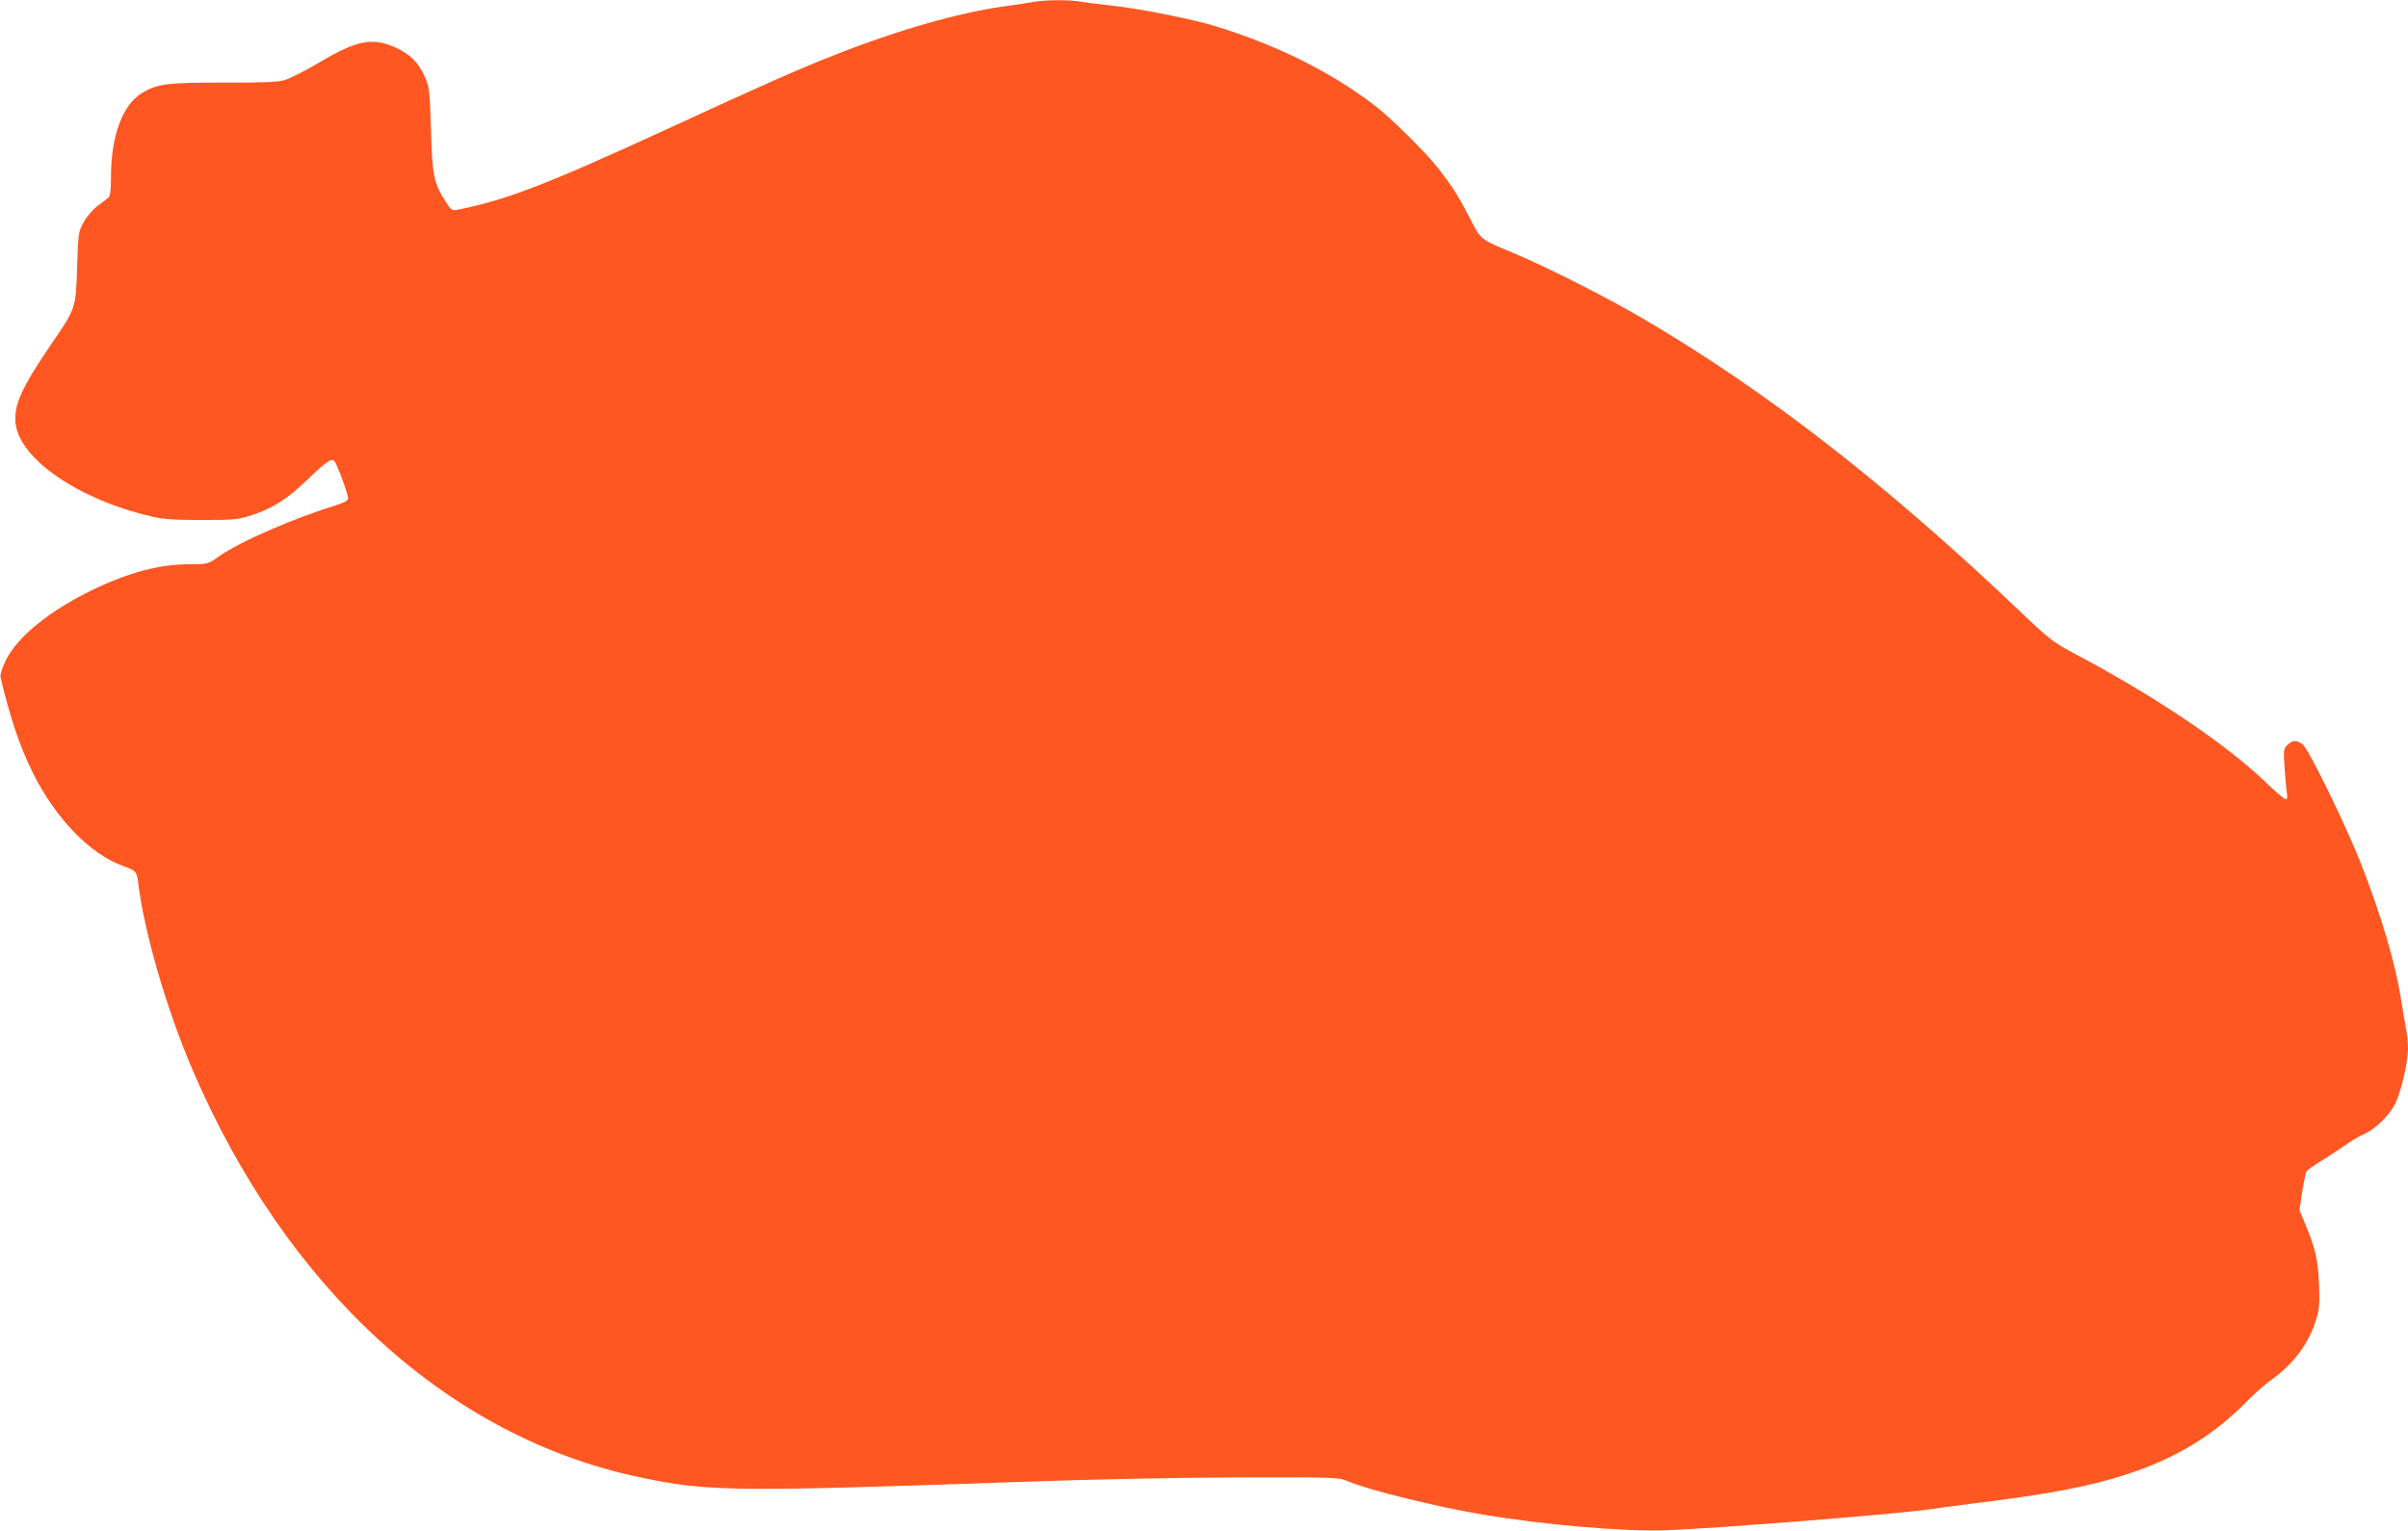 <?xml version="1.0" standalone="no"?>
<!DOCTYPE svg PUBLIC "-//W3C//DTD SVG 20010904//EN"
 "http://www.w3.org/TR/2001/REC-SVG-20010904/DTD/svg10.dtd">
<svg version="1.0" xmlns="http://www.w3.org/2000/svg"
 width="1280pt" height="814pt" viewBox="0 0 1280 814"
 preserveAspectRatio="xMidYMid meet">
<g transform="translate(0,814) scale(0.1,-0.1)"
fill="#ff5722" stroke="none">
<path d="M5495 8130 c-22 -4 -96 -16 -165 -25 -237 -33 -565 -127 -903 -261
-190 -75 -397 -167 -852 -377 -662 -305 -883 -391 -1142 -442 -30 -6 -35 -3
-63 41 -65 102 -72 138 -79 384 -7 218 -8 227 -36 288 -32 71 -76 114 -150
148 -124 57 -207 41 -406 -77 -74 -44 -157 -86 -184 -94 -39 -12 -112 -15
-325 -14 -300 0 -351 -6 -433 -54 -105 -62 -167 -228 -167 -447 0 -67 -4 -103
-13 -110 -6 -6 -32 -25 -57 -44 -27 -20 -58 -56 -75 -87 -29 -53 -29 -58 -35
-239 -7 -219 -7 -220 -133 -403 -163 -239 -205 -331 -194 -430 23 -189 336
-404 722 -493 63 -15 120 -19 265 -19 166 0 193 2 260 23 114 36 193 85 299
187 110 105 134 121 149 102 15 -17 72 -174 72 -196 0 -12 -16 -22 -57 -35
-238 -74 -518 -196 -630 -275 -58 -41 -59 -41 -150 -41 -163 0 -324 -42 -518
-135 -229 -110 -406 -253 -465 -378 -20 -41 -30 -75 -27 -89 49 -209 103 -371
172 -508 121 -243 304 -432 480 -495 69 -25 72 -28 80 -93 31 -257 151 -669
286 -985 501 -1171 1364 -1959 2379 -2172 365 -77 495 -78 2045 -24 352 13
808 22 1130 23 537 1 540 1 592 -21 107 -46 473 -136 718 -177 321 -54 753
-91 970 -83 271 10 1239 87 1405 112 52 8 154 21 225 30 407 50 622 91 818
155 259 84 463 207 637 385 41 42 102 96 136 120 121 87 201 197 239 330 14
46 16 84 12 179 -5 127 -21 195 -77 326 l-27 65 14 95 c9 52 18 102 22 109 4
8 41 35 83 60 41 26 97 62 125 82 27 20 71 46 96 57 64 28 138 101 170 165 31
64 67 220 67 293 0 29 -4 74 -10 101 -5 26 -17 95 -26 152 -30 198 -109 463
-219 741 -81 204 -276 603 -306 623 -32 23 -55 21 -80 -4 -21 -21 -21 -28 -15
-123 4 -56 9 -116 12 -133 4 -23 2 -33 -6 -33 -7 0 -57 42 -110 94 -211 202
-590 457 -1010 679 -118 63 -134 75 -291 225 -710 676 -1349 1173 -2004 1557
-186 110 -509 273 -675 343 -196 82 -186 74 -244 187 -65 125 -93 169 -171
270 -71 90 -250 267 -340 336 -233 178 -519 320 -845 420 -129 39 -410 95
-550 109 -63 7 -137 16 -163 21 -57 11 -195 10 -252 -1z"/>
</g>
</svg>
